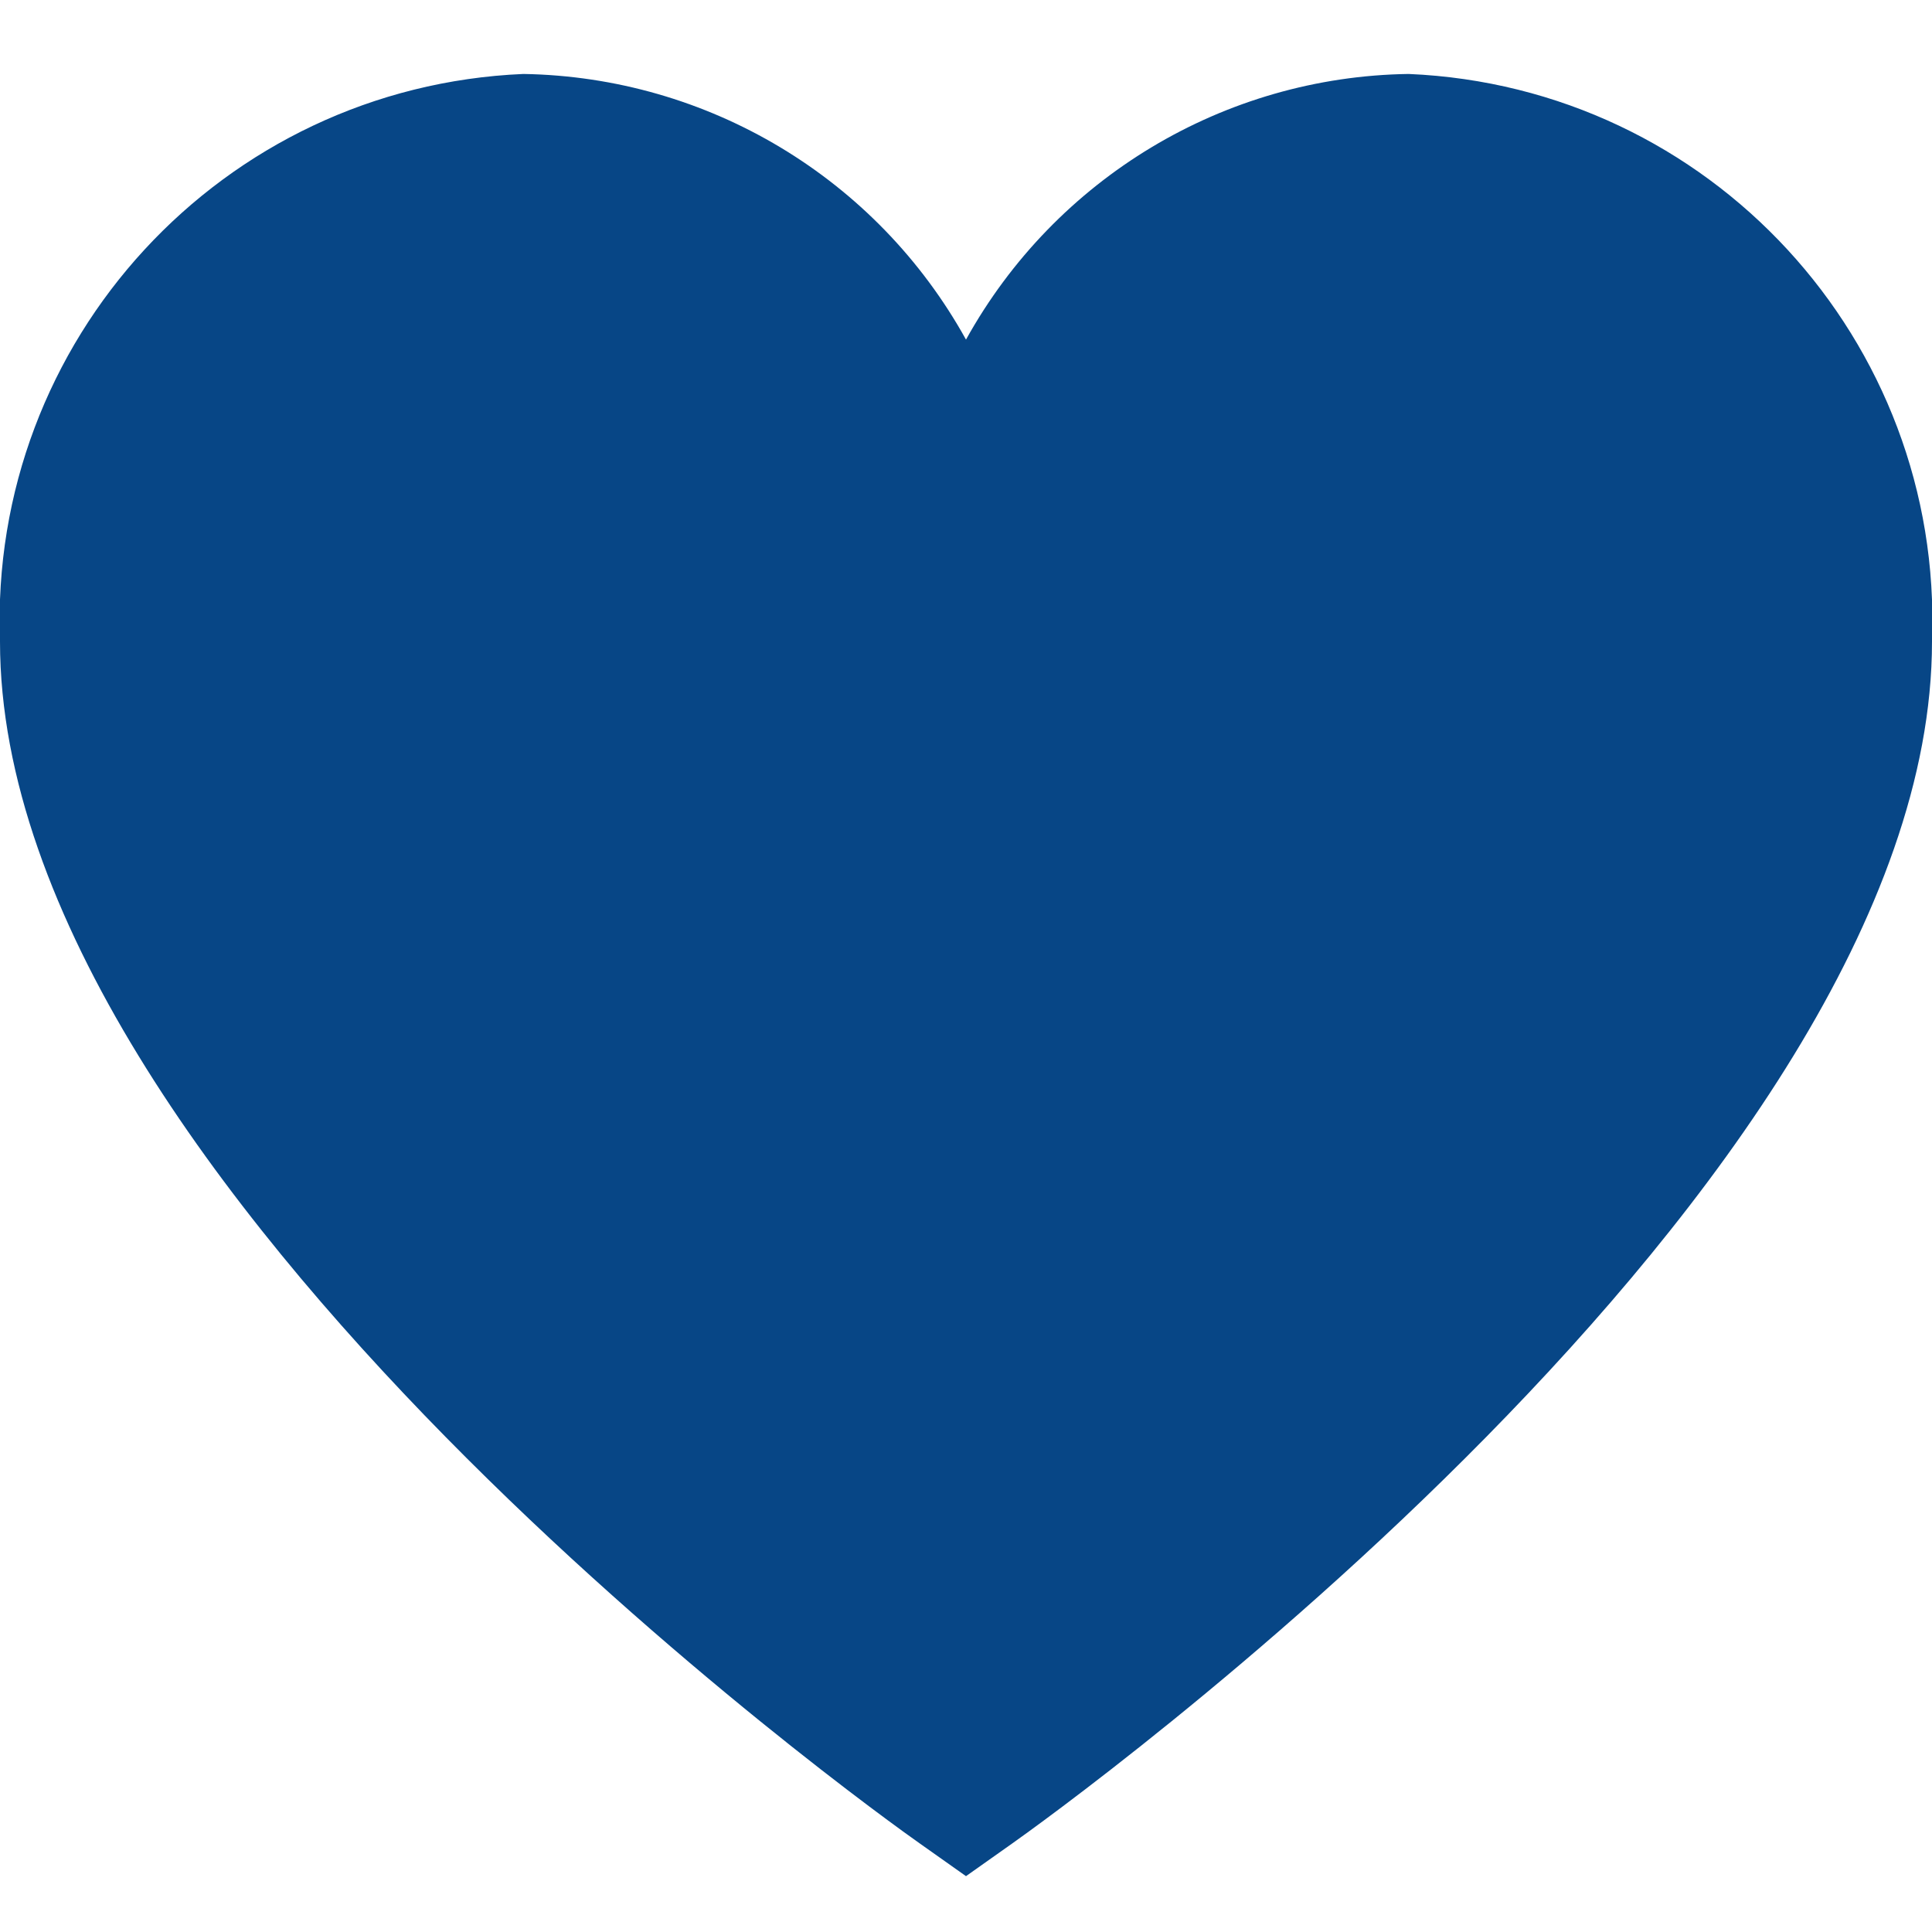 <?xml version="1.0" encoding="utf-8"?>
<!-- Generator: Adobe Illustrator 26.2.1, SVG Export Plug-In . SVG Version: 6.00 Build 0)  -->
<svg version="1.1" id="Layer_1" xmlns="http://www.w3.org/2000/svg" xmlns:xlink="http://www.w3.org/1999/xlink" x="0px" y="0px"
	 viewBox="0 0 512 512" style="enable-background:new 0 0 512 512;" xml:space="preserve">
<style type="text/css">
	.st0{fill:#074686;}
</style>
<path class="st0" d="M373.3,19.6C324.4,20.3,279.7,47.2,256,90c-23.7-42.8-68.4-69.6-117.3-70.4C58.9,23-3,90.2,0,170
	c0,144.5,233.7,311.5,243.7,318.5l12.3,8.7l12.3-8.7c9.9-7,243.7-174,243.7-318.5C515,90.2,453.1,23,373.3,19.6z"/>
</svg>
